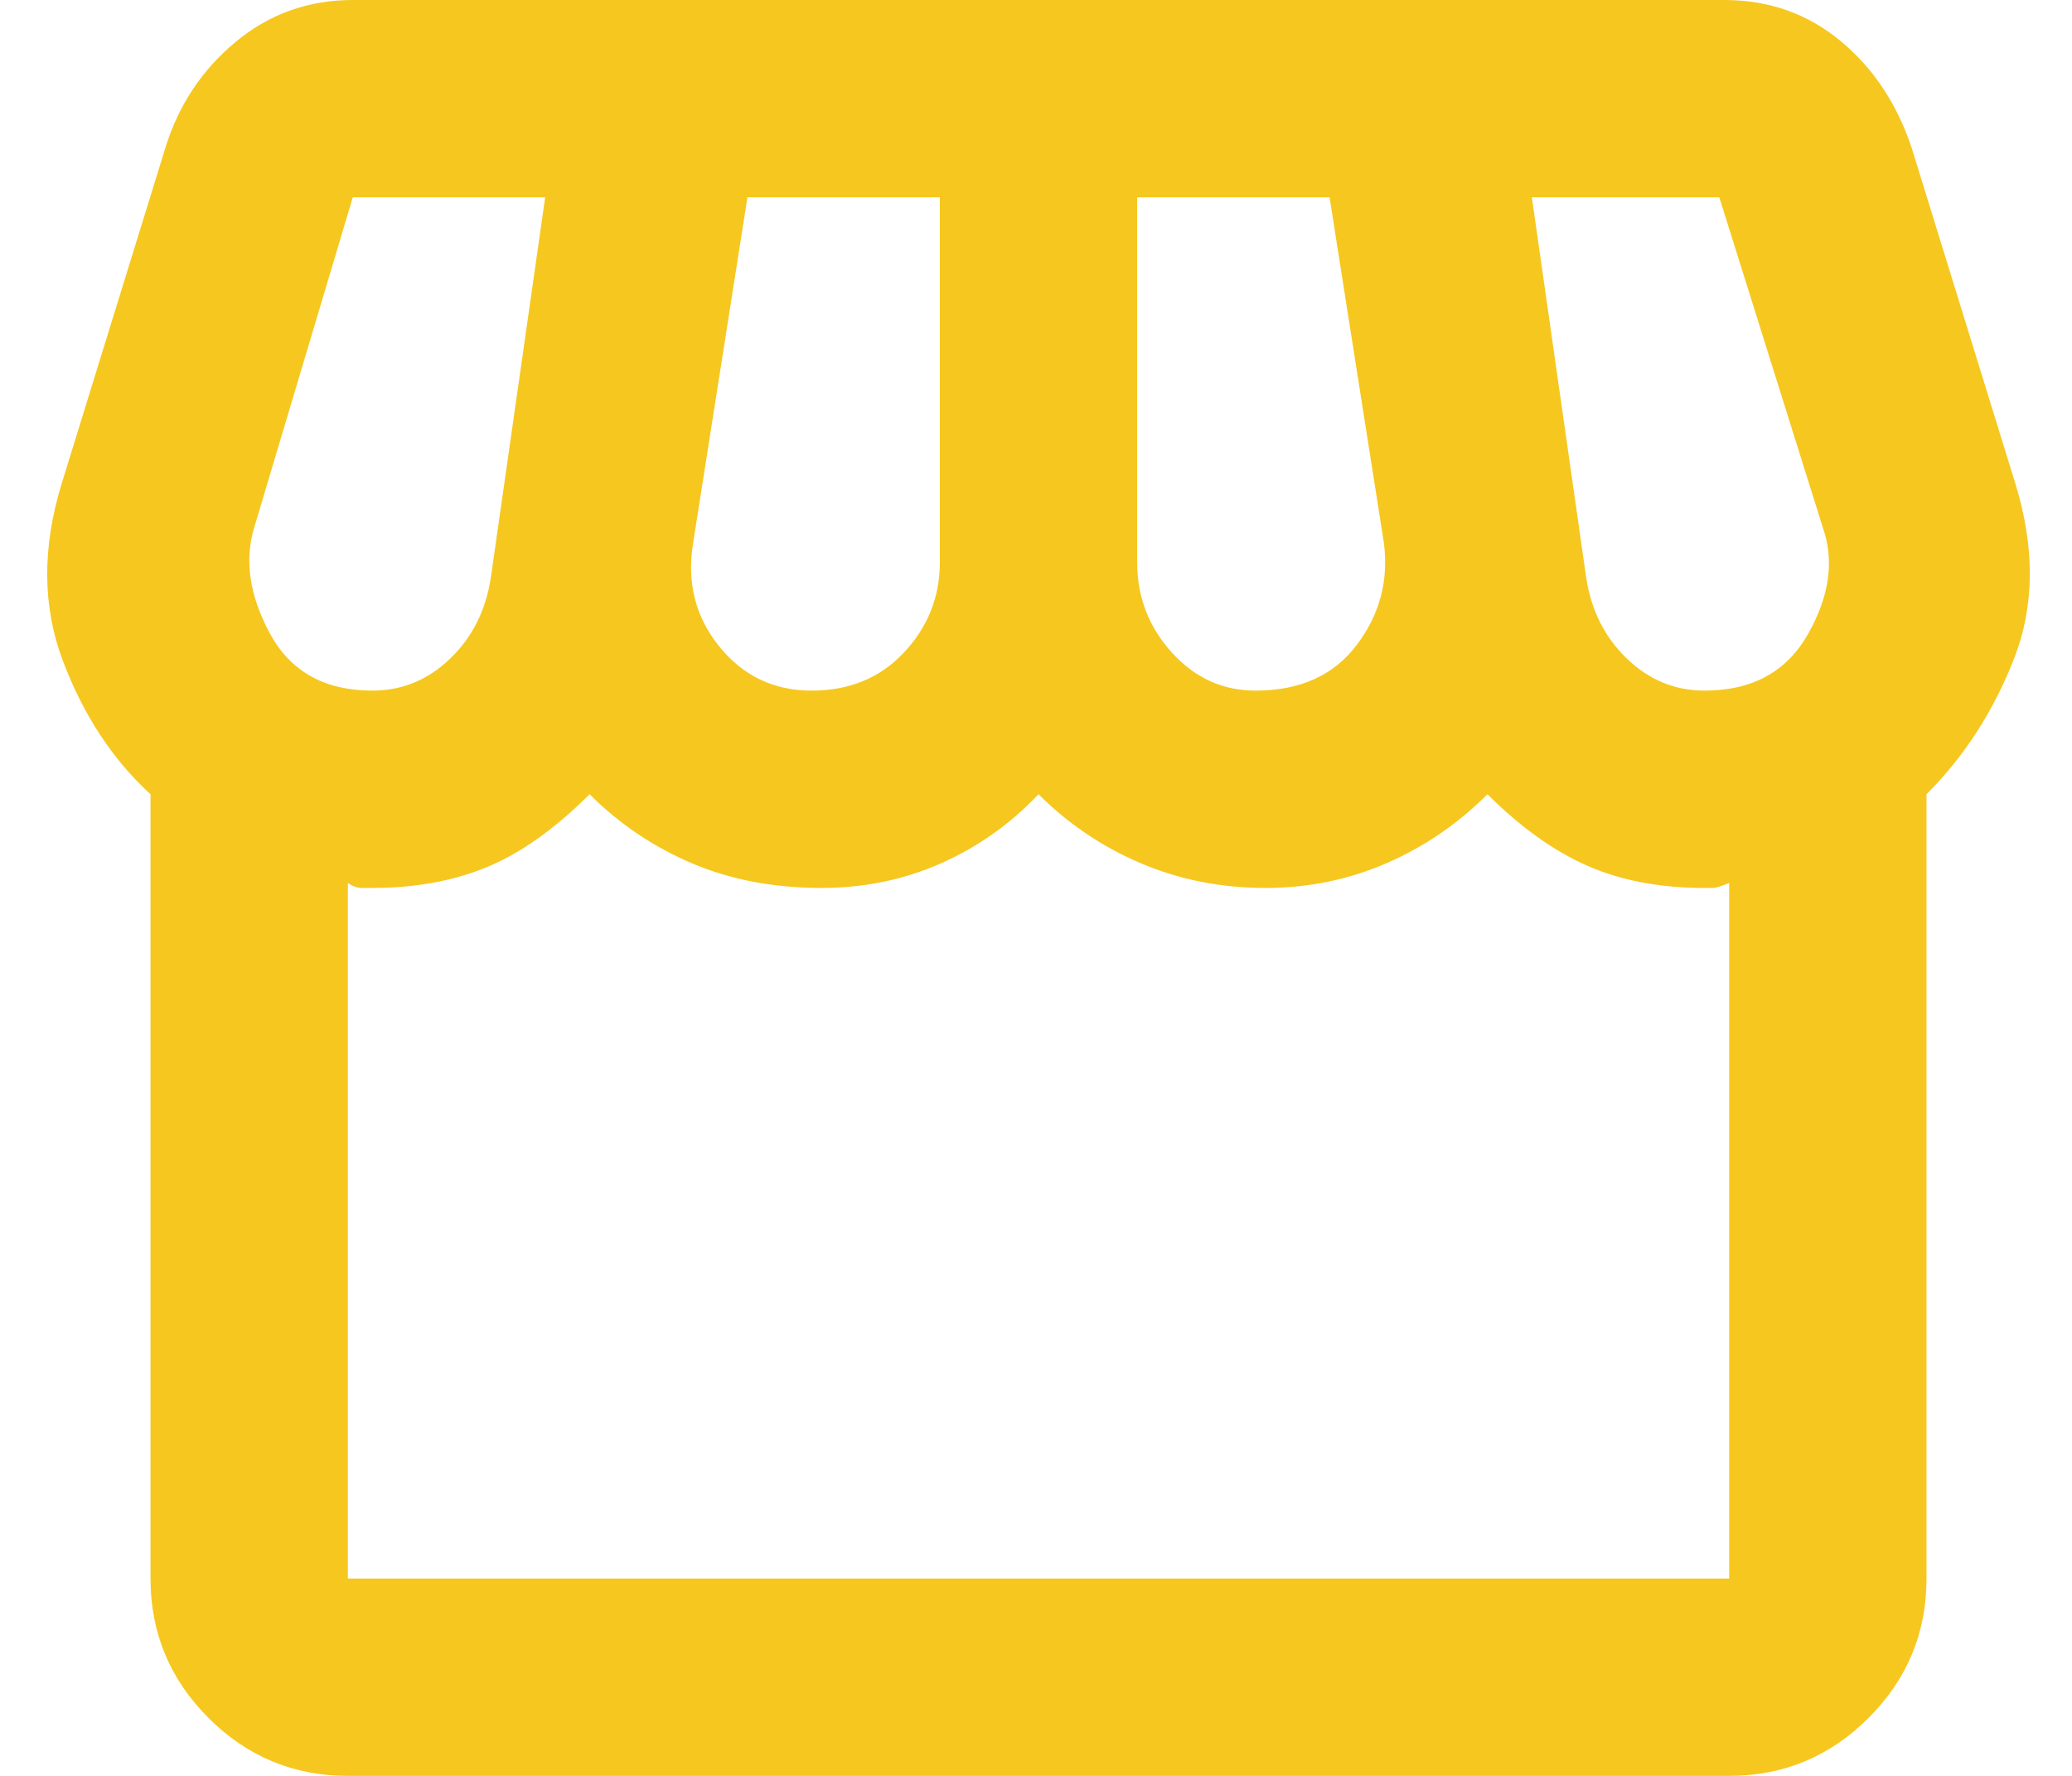 <svg width="42" height="36" viewBox="0 0 42 36" fill="none" xmlns="http://www.w3.org/2000/svg">
<path d="M39.051 16.1V32C39.051 33.1 38.659 34.042 37.876 34.825C37.093 35.608 36.151 36 35.051 36H7.051C5.951 36 5.009 35.608 4.226 34.825C3.443 34.042 3.051 33.1 3.051 32V16.1C2.284 15.4 1.693 14.5 1.276 13.4C0.859 12.3 0.851 11.1 1.251 9.8L3.351 3C3.618 2.133 4.093 1.417 4.776 0.85C5.459 0.283 6.251 0 7.151 0H34.951C35.851 0 36.634 0.275 37.301 0.825C37.968 1.375 38.451 2.1 38.751 3L40.851 9.8C41.251 11.1 41.243 12.283 40.826 13.35C40.409 14.417 39.818 15.333 39.051 16.1ZM25.451 14C26.351 14 27.034 13.692 27.501 13.075C27.968 12.458 28.151 11.767 28.051 11L26.951 4H23.051V11.4C23.051 12.1 23.284 12.708 23.751 13.225C24.218 13.742 24.784 14 25.451 14ZM16.451 14C17.218 14 17.843 13.742 18.326 13.225C18.809 12.708 19.051 12.1 19.051 11.4V4H15.151L14.051 11C13.918 11.8 14.093 12.5 14.576 13.1C15.059 13.7 15.684 14 16.451 14ZM7.551 14C8.151 14 8.676 13.783 9.126 13.35C9.576 12.917 9.851 12.367 9.951 11.7L11.051 4H7.151L5.151 10.7C4.951 11.367 5.059 12.083 5.476 12.85C5.893 13.617 6.584 14 7.551 14ZM34.551 14C35.518 14 36.218 13.617 36.651 12.85C37.084 12.083 37.184 11.367 36.951 10.7L34.851 4H31.051L32.151 11.7C32.251 12.367 32.526 12.917 32.976 13.35C33.426 13.783 33.951 14 34.551 14ZM7.051 32H35.051V17.9C34.884 17.967 34.776 18 34.726 18H34.551C33.651 18 32.859 17.85 32.176 17.55C31.493 17.25 30.818 16.767 30.151 16.1C29.551 16.7 28.868 17.167 28.101 17.5C27.334 17.833 26.518 18 25.651 18C24.751 18 23.909 17.833 23.126 17.5C22.343 17.167 21.651 16.7 21.051 16.1C20.484 16.7 19.826 17.167 19.076 17.5C18.326 17.833 17.518 18 16.651 18C15.684 18 14.809 17.833 14.026 17.5C13.243 17.167 12.551 16.7 11.951 16.1C11.251 16.8 10.559 17.292 9.876 17.575C9.193 17.858 8.418 18 7.551 18H7.326C7.243 18 7.151 17.967 7.051 17.9V32Z" fill="#F6C71E"/>
</svg>
